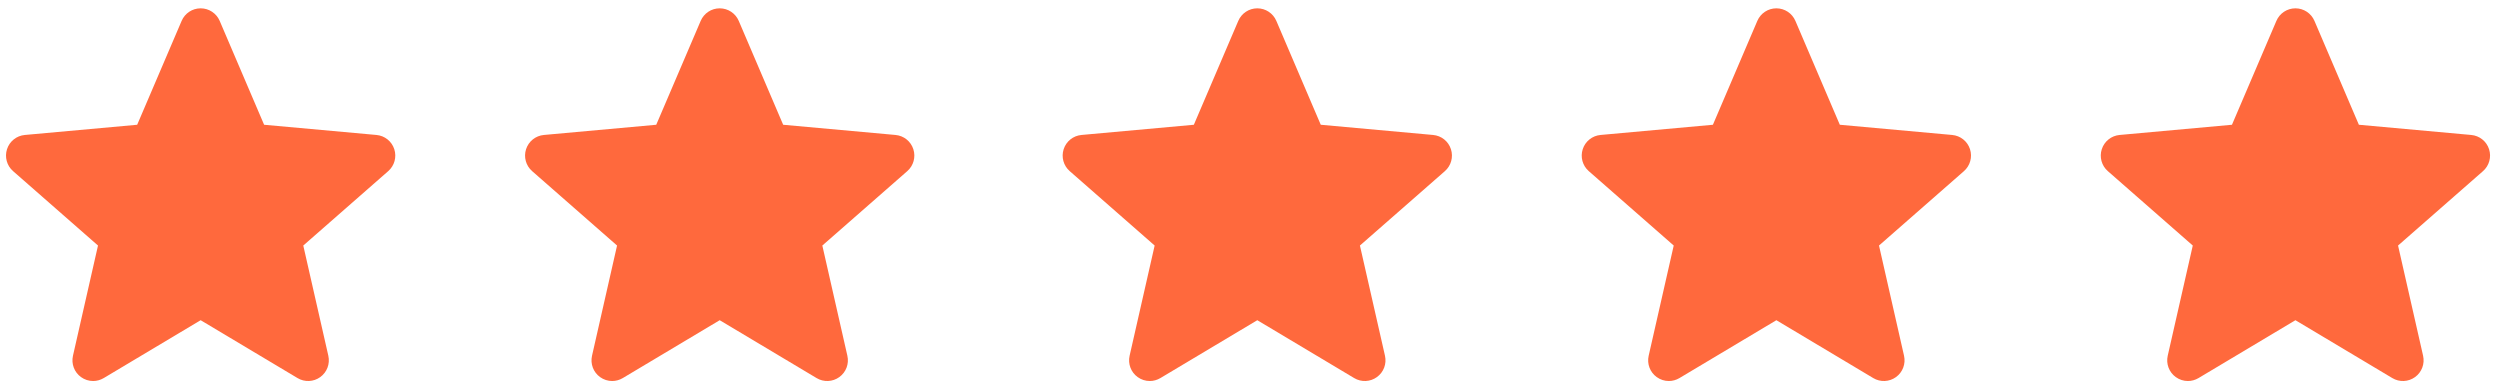 <svg xmlns="http://www.w3.org/2000/svg" width="135" height="21" viewBox="0 0 135 21" fill="none"><g clip-path="url(#clip0_862_337)"><path d="M21.291 8.055C21.153 7.63 20.776 7.328 20.329 7.288L14.262 6.737L11.863 1.127C11.686 0.716 11.283 0.45 10.835 0.45C10.387 0.45 9.984 0.716 9.808 1.128L7.408 6.737L1.34 7.288C0.894 7.329 0.517 7.63 0.379 8.055C0.241 8.48 0.368 8.947 0.706 9.241L5.292 13.259L3.94 19.21C3.841 19.647 4.011 20.1 4.374 20.362C4.569 20.503 4.798 20.575 5.028 20.575C5.227 20.575 5.424 20.521 5.601 20.416L10.835 17.291L16.067 20.416C16.45 20.646 16.932 20.625 17.295 20.362C17.659 20.099 17.828 19.646 17.73 19.21L16.377 13.259L20.963 9.242C21.301 8.947 21.43 8.481 21.291 8.055Z" fill="#FF693D"></path></g><g clip-path="url(#clip1_862_337)"><path d="M49.32 8.055C49.182 7.63 48.805 7.328 48.358 7.288L42.291 6.737L39.892 1.127C39.715 0.716 39.312 0.45 38.864 0.45C38.416 0.45 38.014 0.716 37.837 1.128L35.437 6.737L29.369 7.288C28.923 7.329 28.547 7.63 28.408 8.055C28.27 8.48 28.398 8.947 28.735 9.241L33.321 13.259L31.969 19.21C31.87 19.647 32.04 20.1 32.403 20.362C32.599 20.503 32.827 20.575 33.057 20.575C33.256 20.575 33.453 20.521 33.63 20.416L38.864 17.291L44.096 20.416C44.479 20.646 44.961 20.625 45.324 20.362C45.688 20.099 45.858 19.646 45.758 19.21L44.406 13.259L48.992 9.242C49.33 8.947 49.459 8.481 49.32 8.055Z" fill="#FF693D"></path></g><g clip-path="url(#clip2_862_337)"><path d="M78.35 8.055C78.213 7.63 77.835 7.328 77.388 7.288L71.321 6.737L68.922 1.127C68.745 0.716 68.342 0.45 67.894 0.45C67.447 0.45 67.044 0.716 66.867 1.128L64.468 6.737L58.399 7.288C57.953 7.329 57.577 7.63 57.438 8.055C57.3 8.48 57.428 8.947 57.765 9.241L62.351 13.259L60.999 19.21C60.9 19.647 61.07 20.1 61.433 20.362C61.629 20.503 61.857 20.575 62.088 20.575C62.286 20.575 62.484 20.521 62.661 20.416L67.894 17.291L73.126 20.416C73.509 20.646 73.992 20.625 74.354 20.362C74.718 20.099 74.888 19.646 74.789 19.21L73.436 13.259L78.023 9.242C78.36 8.947 78.489 8.481 78.35 8.055Z" fill="#FF693D"></path></g><g clip-path="url(#clip3_862_337)"><path d="M106.38 8.055C106.242 7.63 105.865 7.328 105.418 7.288L99.35 6.737L96.951 1.127C96.774 0.716 96.371 0.45 95.924 0.45C95.476 0.45 95.073 0.716 94.896 1.128L92.497 6.737L86.428 7.288C85.983 7.329 85.606 7.63 85.468 8.055C85.329 8.48 85.457 8.947 85.794 9.241L90.381 13.259L89.028 19.21C88.929 19.647 89.099 20.1 89.463 20.362C89.658 20.503 89.887 20.575 90.117 20.575C90.316 20.575 90.513 20.521 90.69 20.416L95.924 17.291L101.156 20.416C101.538 20.646 102.021 20.625 102.384 20.362C102.747 20.099 102.917 19.646 102.818 19.21L101.466 13.259L106.052 9.242C106.389 8.947 106.518 8.481 106.38 8.055Z" fill="#FF693D"></path></g><g clip-path="url(#clip4_862_337)"><path d="M134.409 8.055C134.271 7.63 133.894 7.328 133.447 7.288L127.379 6.737L124.98 1.127C124.803 0.716 124.4 0.45 123.953 0.45C123.505 0.45 123.102 0.716 122.925 1.128L120.526 6.737L114.458 7.288C114.012 7.329 113.635 7.63 113.497 8.055C113.358 8.48 113.486 8.947 113.823 9.241L118.41 13.259L117.057 19.21C116.958 19.647 117.128 20.1 117.492 20.362C117.687 20.503 117.916 20.575 118.146 20.575C118.345 20.575 118.542 20.521 118.719 20.416L123.953 17.291L129.185 20.416C129.567 20.646 130.05 20.625 130.413 20.362C130.776 20.099 130.946 19.646 130.847 19.21L129.495 13.259L134.081 9.242C134.418 8.947 134.547 8.481 134.409 8.055Z" fill="#FF693D"></path></g><defs><clipPath id="clip0_862_337"><rect width="21.022" height="21" fill="white" transform="translate(0.324)"></rect></clipPath><clipPath id="clip1_862_337"><rect width="21.022" height="21" fill="white" transform="translate(28.353)"></rect></clipPath><clipPath id="clip2_862_337"><rect width="21.022" height="21" fill="white" transform="translate(57.383)"></rect></clipPath><clipPath id="clip3_862_337"><rect width="21.022" height="21" fill="white" transform="translate(85.413)"></rect></clipPath><clipPath id="clip4_862_337"><rect width="21.022" height="21" fill="white" transform="translate(113.442)"></rect></clipPath></defs></svg>